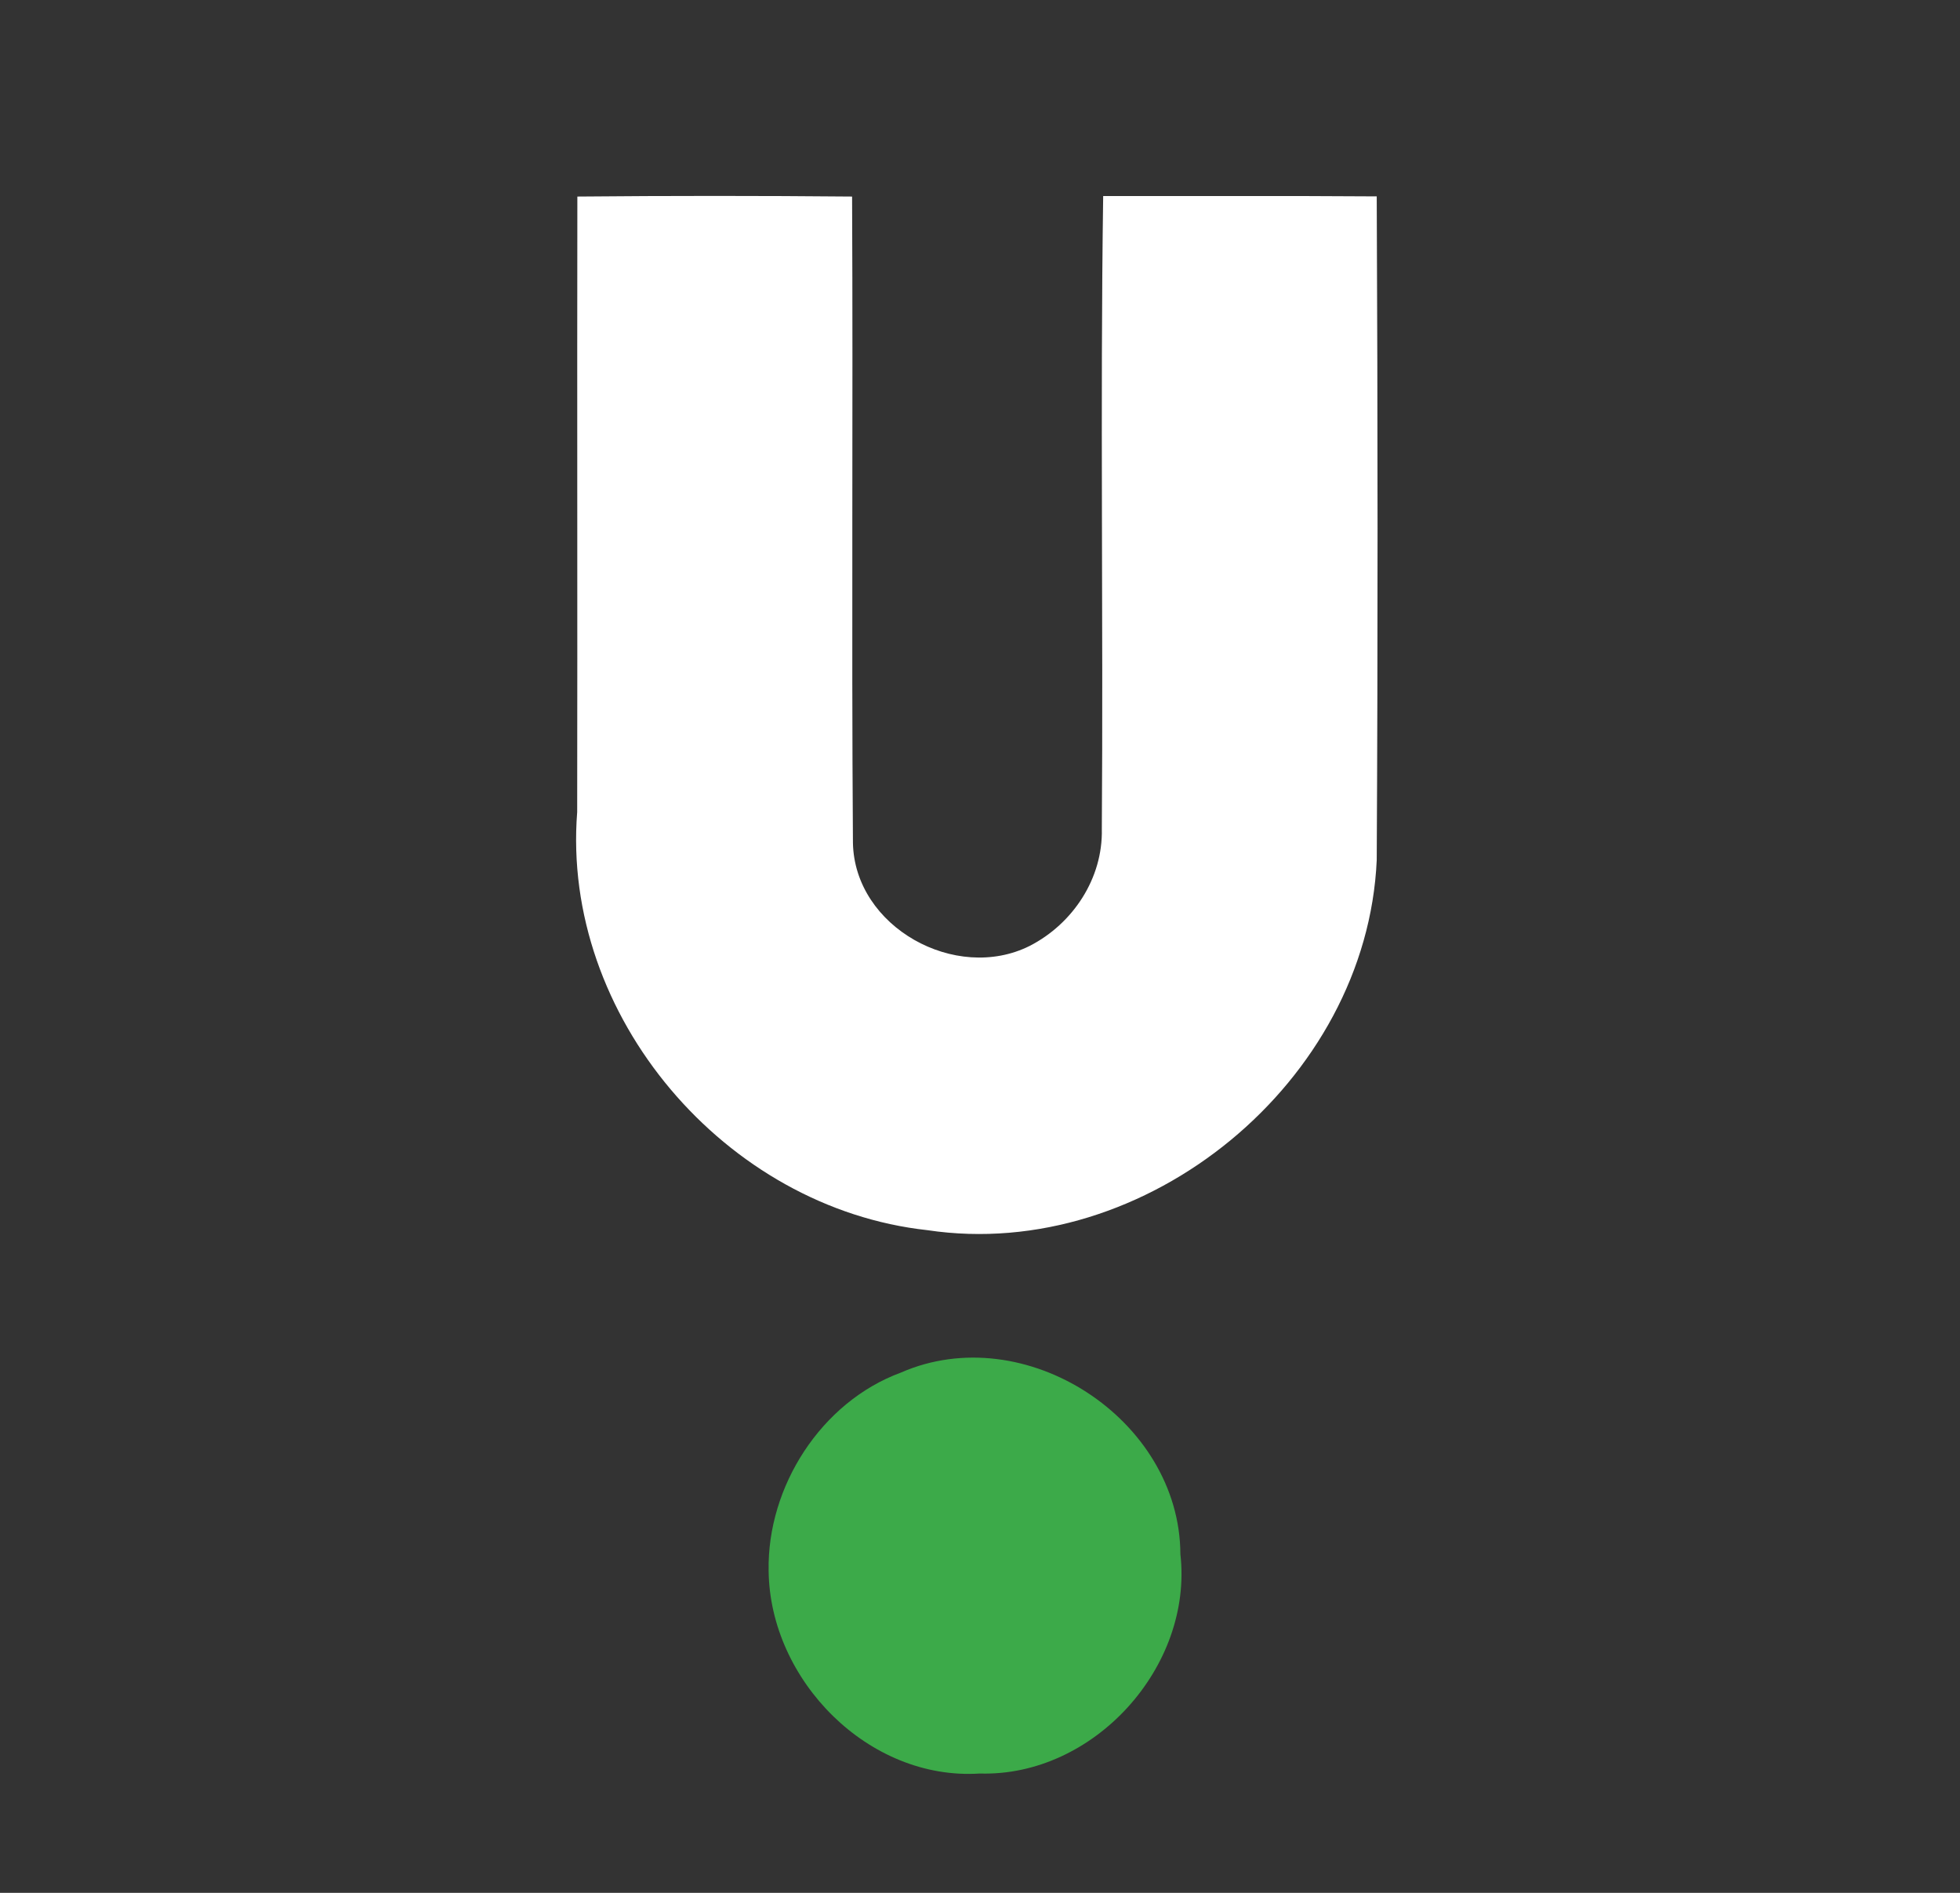 <?xml version="1.0" encoding="UTF-8" ?>
<!DOCTYPE svg PUBLIC "-//W3C//DTD SVG 1.1//EN" "http://www.w3.org/Graphics/SVG/1.1/DTD/svg11.dtd">
<svg width="116pt" height="112pt" viewBox="0 0 116 112" version="1.1" xmlns="http://www.w3.org/2000/svg">
<rect x="0" y="0" width="116" height="112" fill="#333333" stroke="none"/>
<g id="#0a0605ff">
</g>
<g id="#ffffffff">
<path fill="#ffffff" opacity="1.00" d=" M 34.17 11.63 C 39.59 11.58 45.01 11.58 50.43 11.63 C 50.49 24.38 50.39 37.13 50.48 49.88 C 50.58 54.86 56.57 58.16 60.94 55.97 C 63.50 54.66 65.28 51.97 65.21 49.05 C 65.30 36.57 65.11 24.08 65.29 11.60 C 70.69 11.61 76.08 11.58 81.48 11.62 C 81.54 24.71 81.55 37.80 81.48 50.89 C 80.90 63.98 67.83 74.73 54.89 72.79 C 42.94 71.49 33.21 60.11 34.16 48.05 C 34.18 35.91 34.15 23.77 34.17 11.63 Z" />
</g>
<g id="#3caa49ff">
<path fill="#3caa49" opacity="1.00" d=" M 53.31 81.22 C 60.65 78.00 69.83 83.97 69.86 91.96 C 70.62 98.63 64.73 105.14 57.99 104.94 C 51.40 105.37 45.56 99.42 45.49 92.94 C 45.40 87.97 48.59 82.96 53.31 81.22 Z" />
</g>
</svg>
